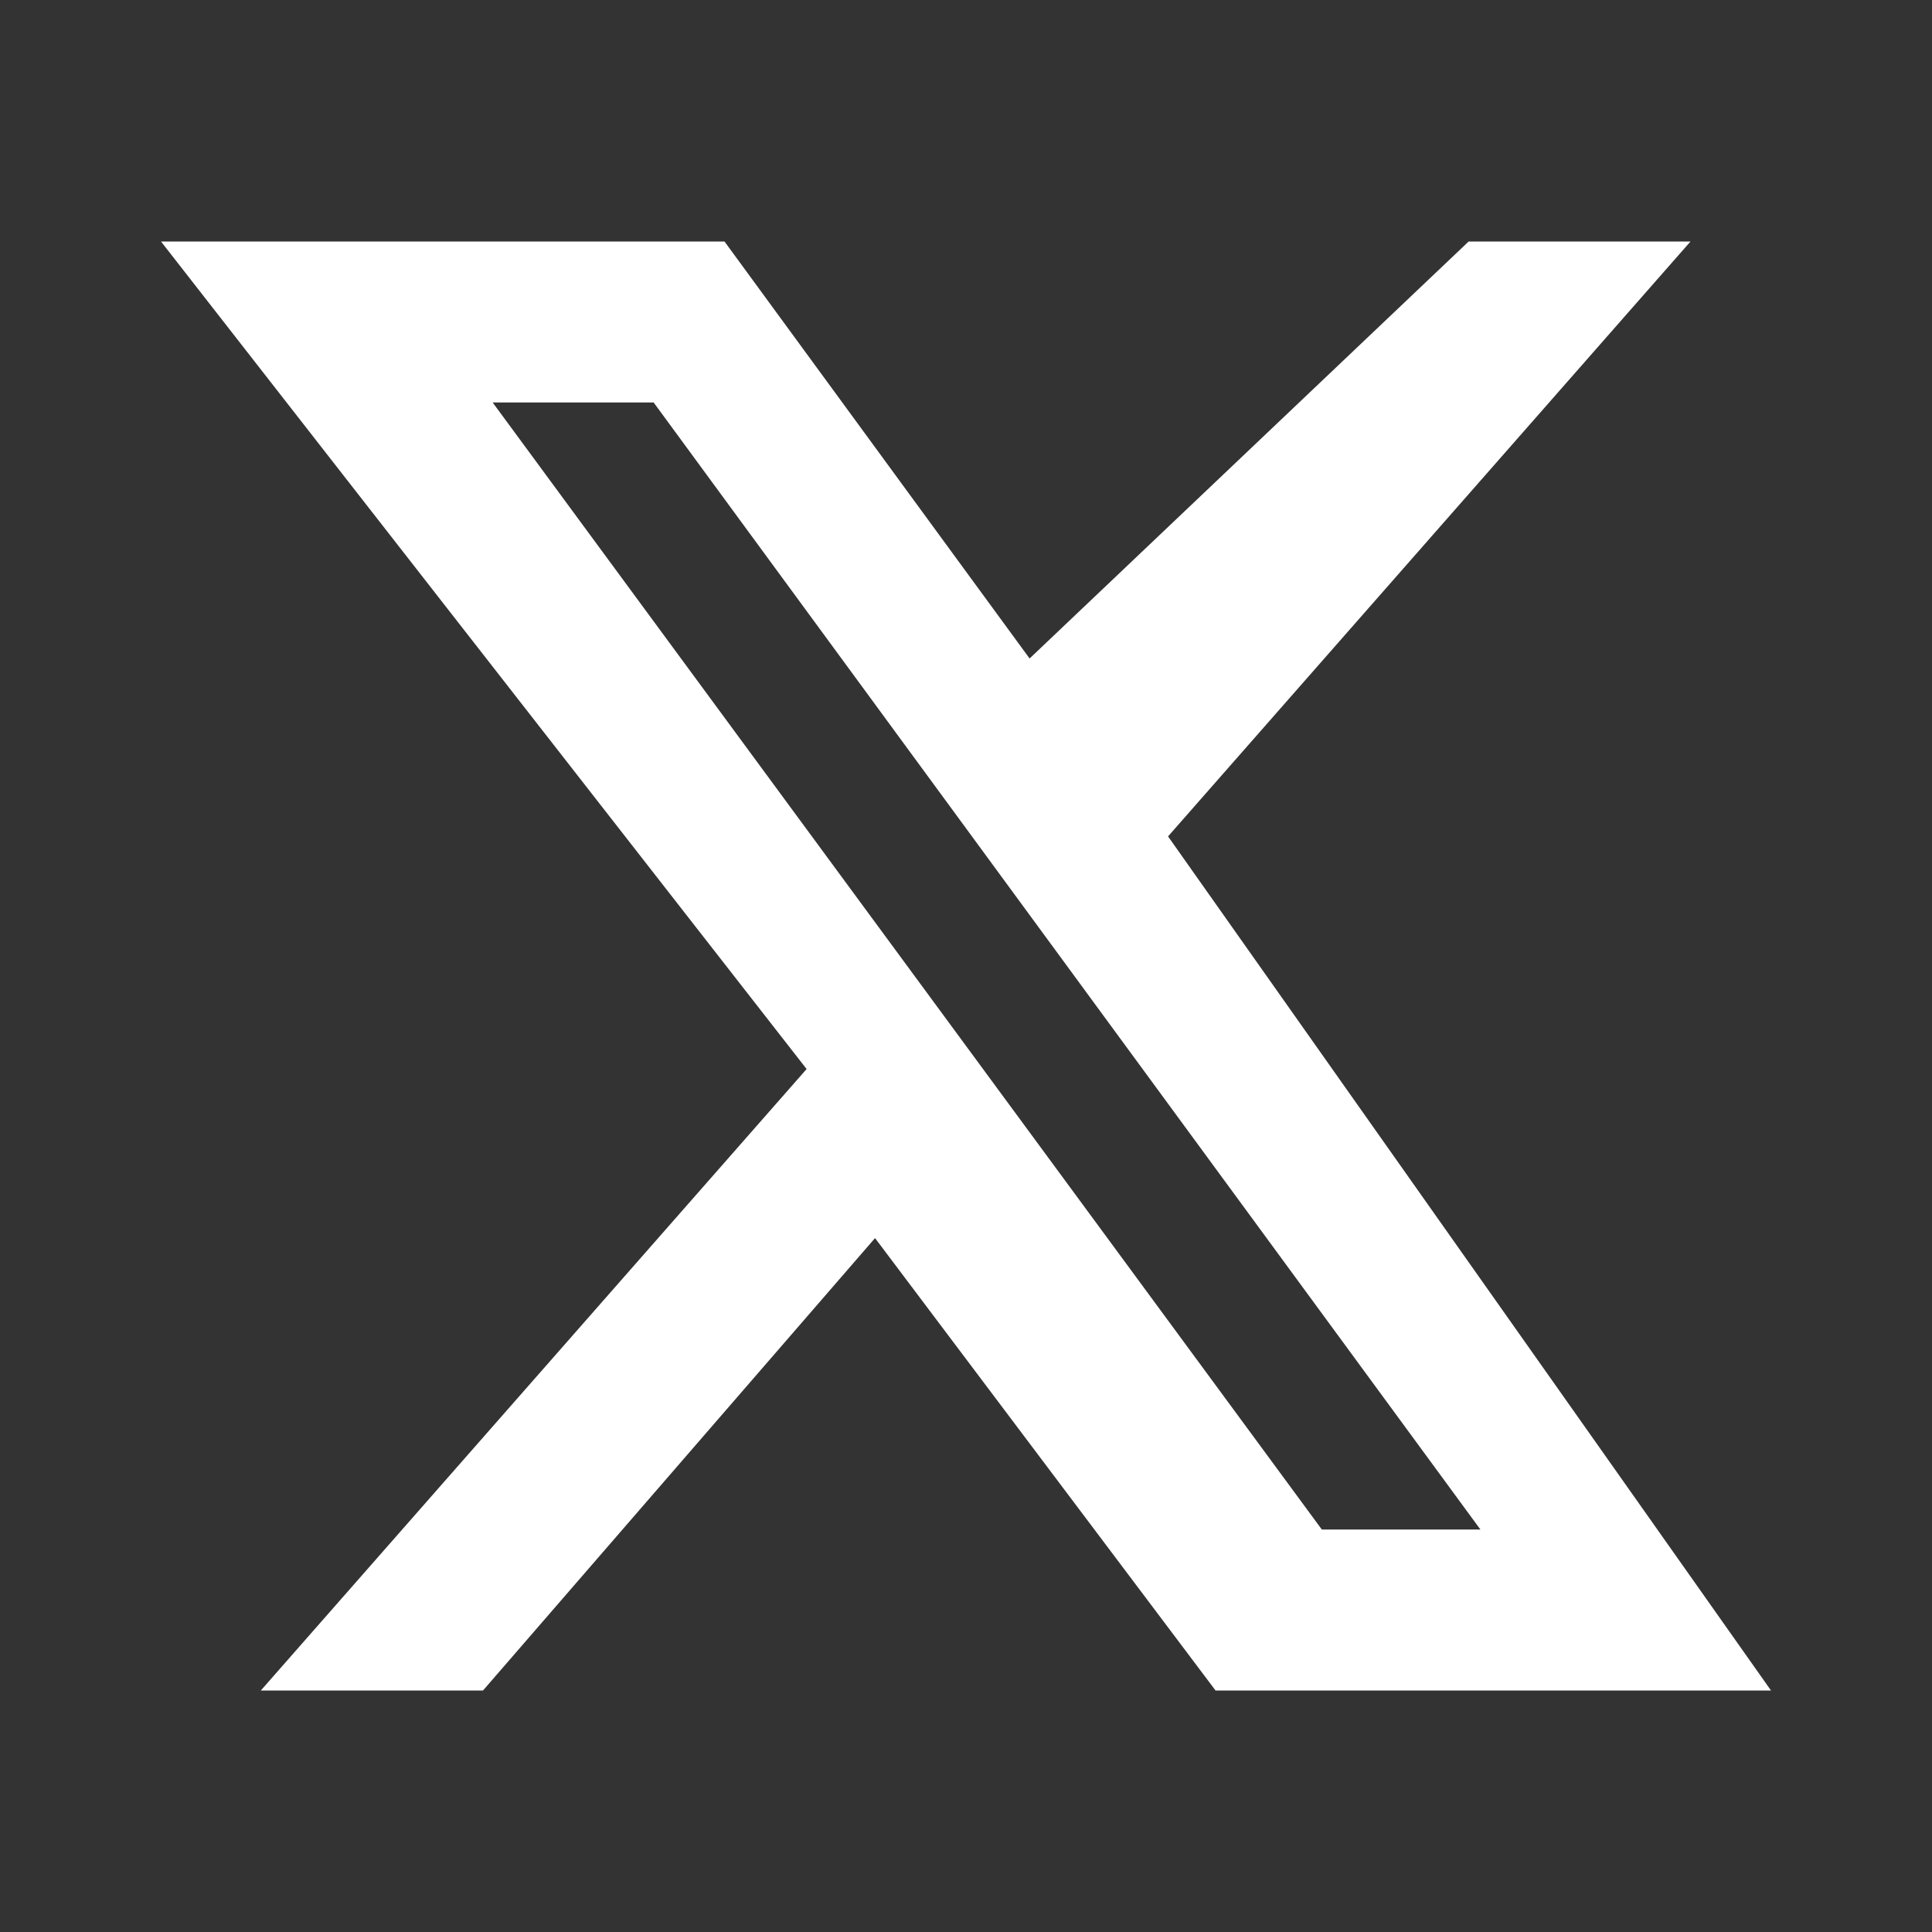 <?xml version="1.0" encoding="UTF-8"?>
<svg xmlns="http://www.w3.org/2000/svg" viewBox="0 0 24 24" aria-labelledby="title" role="img">
  <rect x="0" y="0" width="24" height="24" fill="#333333" stroke="none"/>
  <title id="title">X</title>
  <g fill="#FFFFFF">
    <path d="M18.244 3H21l-6.49 7.39L22 21h-6.9l-4.23-5.62L6 21H3.24l6.78-7.72L2 3h7l3.79 5.18L18.244 3zM16.42 19h1.97L8.12 5h-2L16.42 19z"/>
  </g>
</svg>
